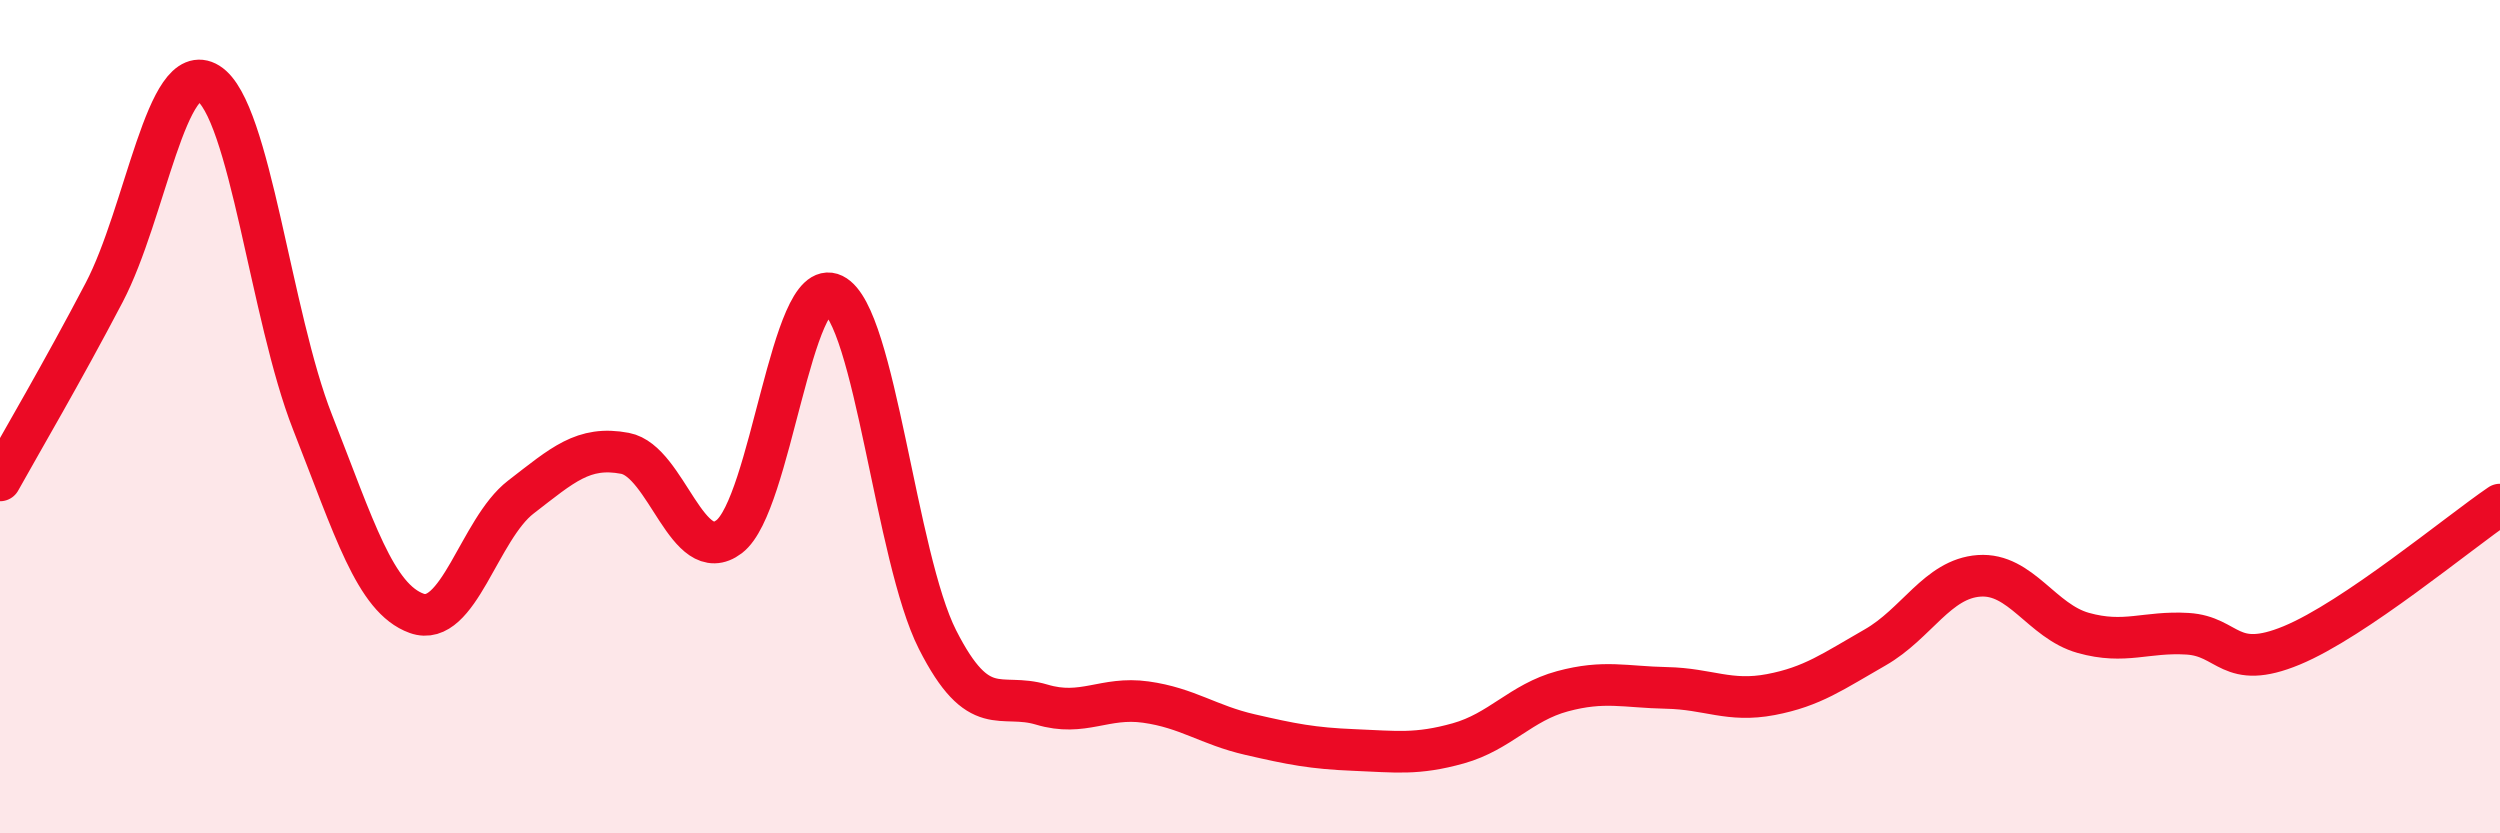 
    <svg width="60" height="20" viewBox="0 0 60 20" xmlns="http://www.w3.org/2000/svg">
      <path
        d="M 0,11.53 C 0.5,10.63 1.5,8.93 2.5,7.02 C 3.5,5.11 4,1.38 5,2 C 6,2.62 6.5,7.59 7.5,10.13 C 8.5,12.67 9,14.36 10,14.72 C 11,15.08 11.5,12.7 12.5,11.93 C 13.5,11.16 14,10.69 15,10.88 C 16,11.07 16.5,13.64 17.5,12.88 C 18.5,12.12 19,6.58 20,7.07 C 21,7.56 21.5,13.38 22.5,15.35 C 23.5,17.32 24,16.61 25,16.91 C 26,17.21 26.5,16.71 27.5,16.85 C 28.5,16.99 29,17.4 30,17.63 C 31,17.86 31.5,17.96 32.5,18 C 33.5,18.04 34,18.12 35,17.84 C 36,17.56 36.5,16.86 37.5,16.59 C 38.5,16.32 39,16.49 40,16.51 C 41,16.53 41.5,16.86 42.5,16.67 C 43.5,16.48 44,16.11 45,15.54 C 46,14.97 46.5,13.89 47.5,13.82 C 48.5,13.75 49,14.91 50,15.19 C 51,15.47 51.5,15.15 52.5,15.21 C 53.5,15.27 53.5,16.11 55,15.49 C 56.5,14.87 59,12.79 60,12.11L60 20L0 20Z"
        fill="#EB0A25"
        opacity="0.1"
        stroke-linecap="round"
        stroke-linejoin="round"
      />
      <path
        d="M 0,11.53 C 0.5,10.63 1.5,8.93 2.5,7.02 C 3.5,5.11 4,1.38 5,2 C 6,2.62 6.5,7.59 7.5,10.13 C 8.5,12.67 9,14.36 10,14.72 C 11,15.08 11.5,12.7 12.5,11.93 C 13.5,11.16 14,10.69 15,10.88 C 16,11.07 16.5,13.64 17.5,12.88 C 18.5,12.12 19,6.58 20,7.07 C 21,7.56 21.5,13.38 22.5,15.35 C 23.5,17.32 24,16.61 25,16.91 C 26,17.21 26.5,16.71 27.5,16.85 C 28.5,16.99 29,17.4 30,17.63 C 31,17.86 31.5,17.96 32.5,18 C 33.5,18.04 34,18.12 35,17.84 C 36,17.56 36.5,16.86 37.5,16.59 C 38.5,16.32 39,16.49 40,16.51 C 41,16.53 41.5,16.86 42.5,16.67 C 43.5,16.48 44,16.11 45,15.54 C 46,14.97 46.5,13.89 47.5,13.82 C 48.5,13.75 49,14.91 50,15.19 C 51,15.47 51.5,15.15 52.5,15.21 C 53.5,15.27 53.5,16.11 55,15.49 C 56.5,14.87 59,12.79 60,12.11"
        stroke="#EB0A25"
        stroke-width="1"
        fill="none"
        stroke-linecap="round"
        stroke-linejoin="round"
      />
    </svg>
  